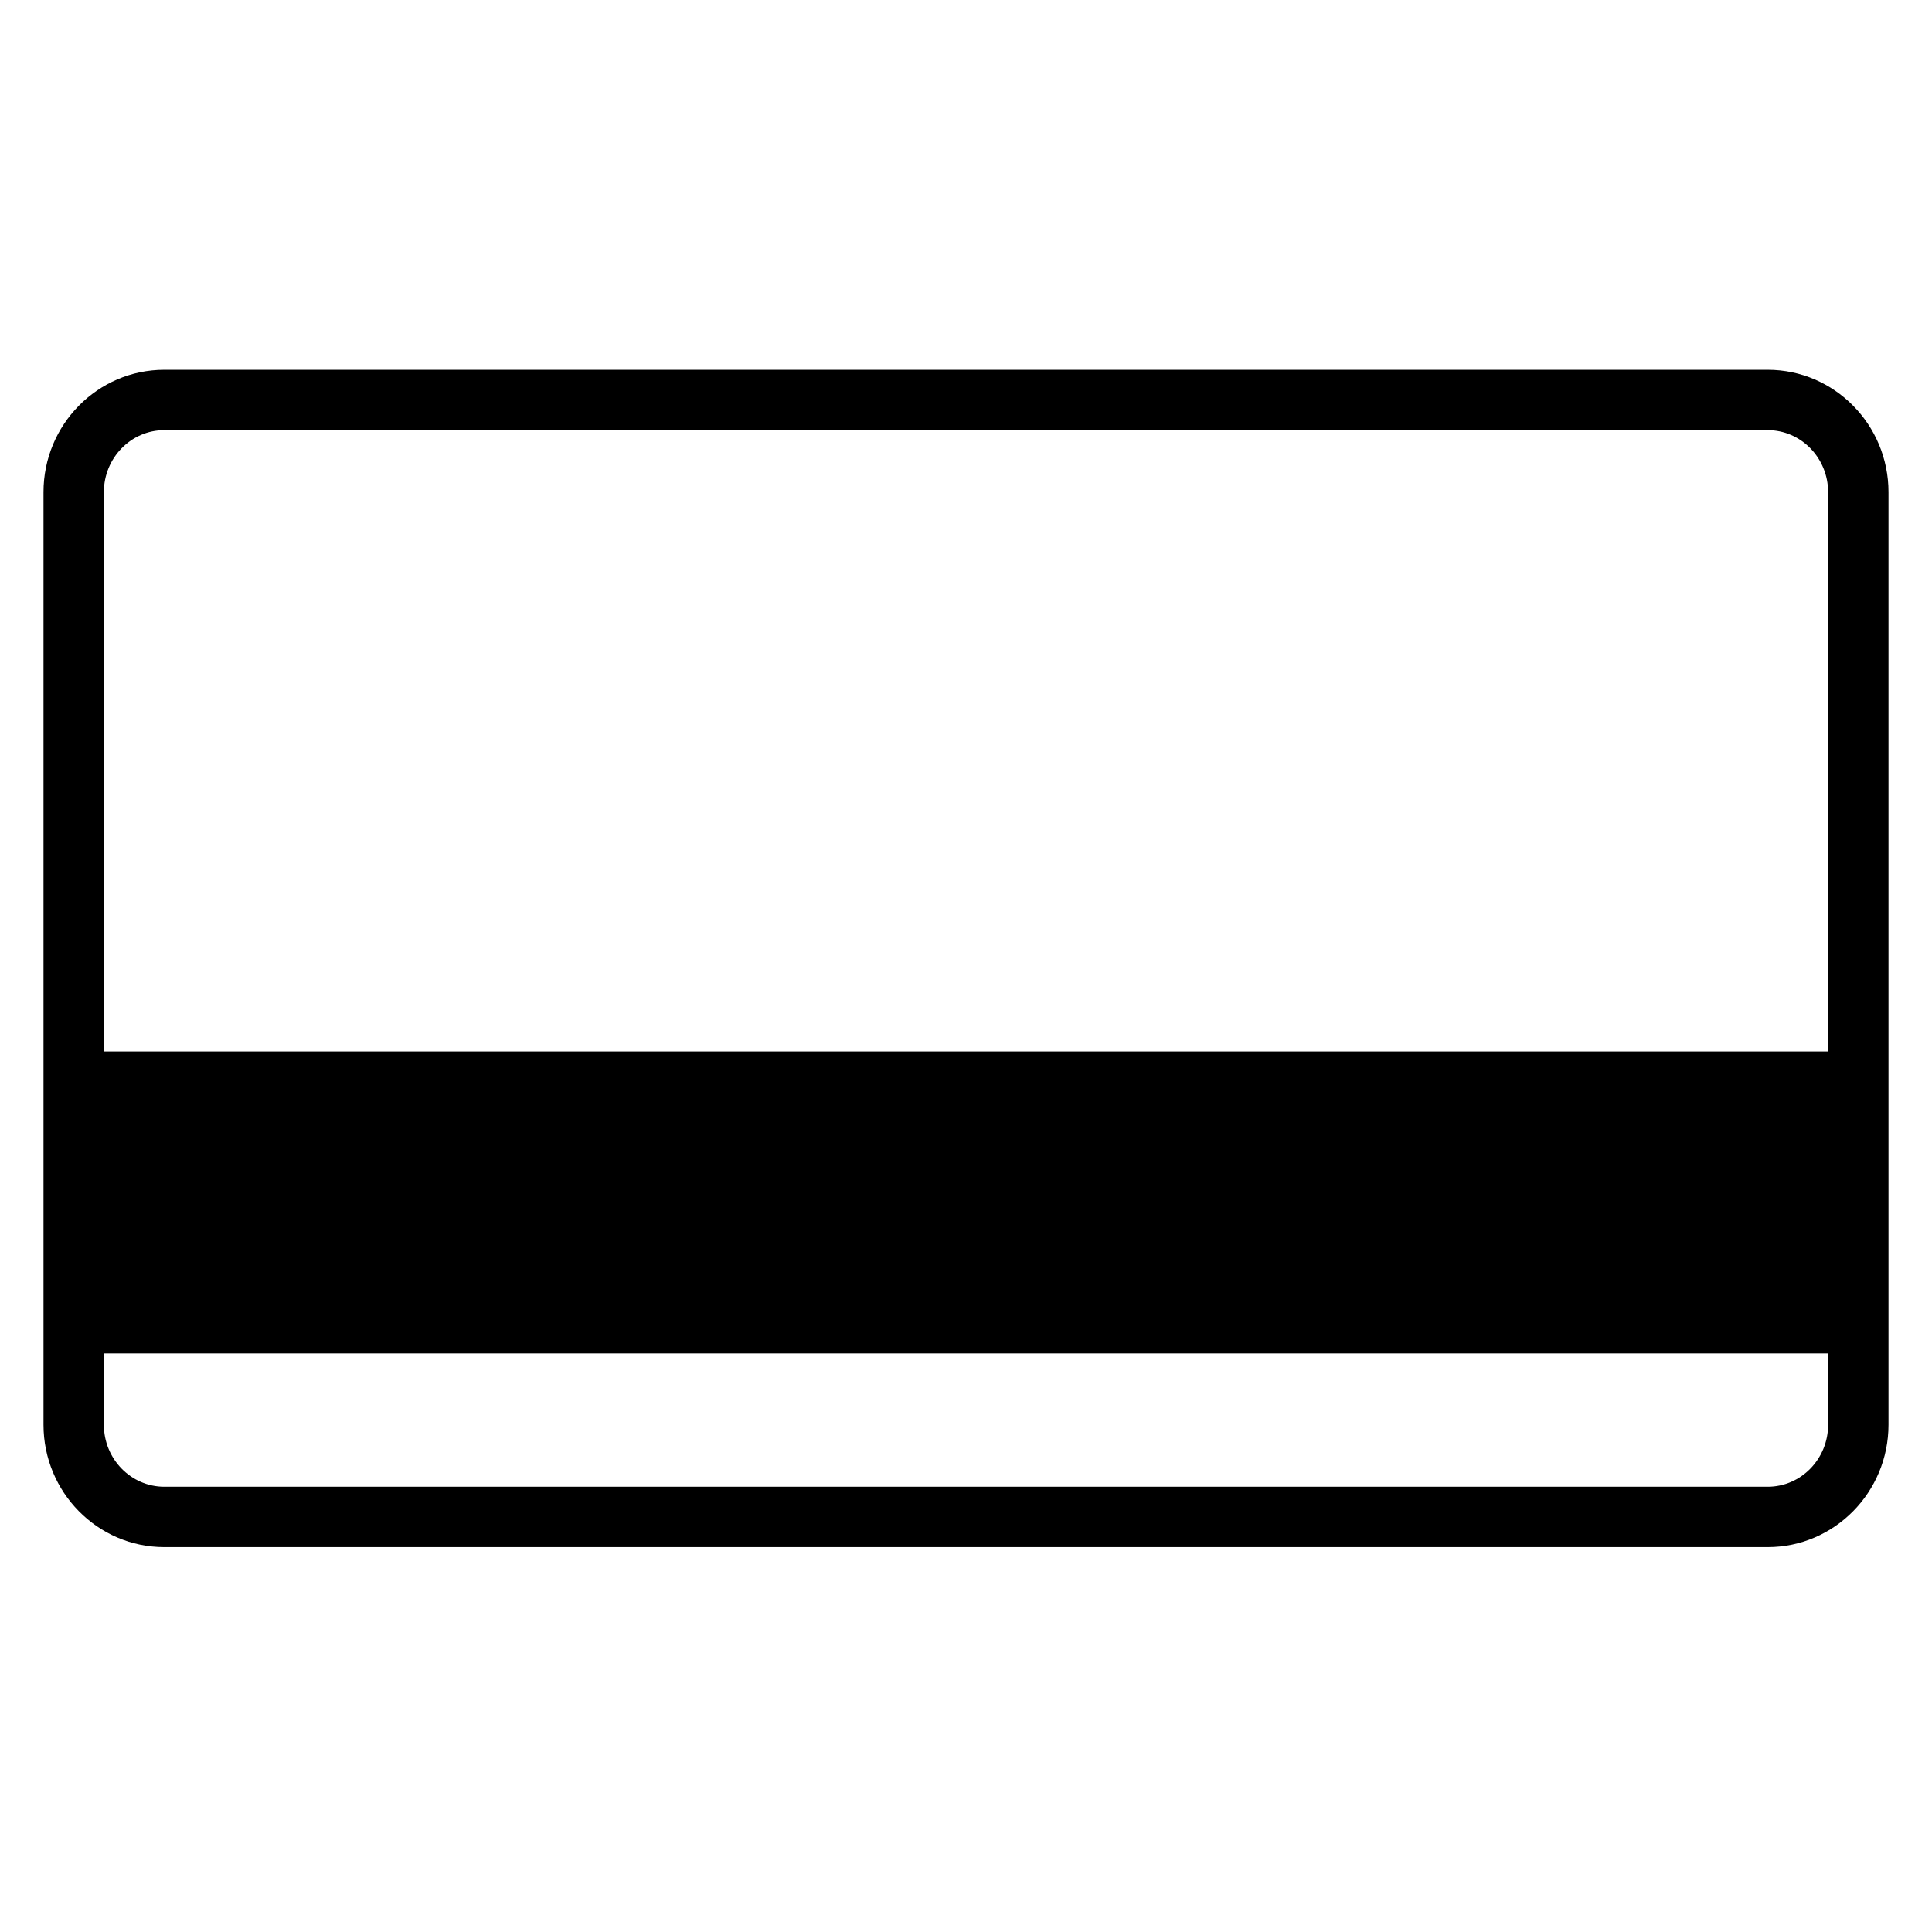 <?xml version="1.0" encoding="iso-8859-1"?>
<!-- Generator: Adobe Illustrator 17.0.0, SVG Export Plug-In . SVG Version: 6.00 Build 0)  -->
<!DOCTYPE svg PUBLIC "-//W3C//DTD SVG 1.1//EN" "http://www.w3.org/Graphics/SVG/1.1/DTD/svg11.dtd">
<svg version="1.1" id="Capa_1" xmlns="http://www.w3.org/2000/svg" xmlns:xlink="http://www.w3.org/1999/xlink" x="0px" y="0px"
	 width="64px" height="64px" viewBox="0 0 64 64" style="enable-background:new 0 0 64 64;" xml:space="preserve">
<g>
	<path d="M5.441,51.25h53.118c2.206,0,4-1.818,4-4.053V16.303c0-2.235-1.794-4.053-4-4.053H5.441c-2.206,0-4,1.818-4,4.053v30.894
		C1.441,49.432,3.235,51.25,5.441,51.25z M60.559,47.197c0,1.132-0.897,2.053-2,2.053H5.441c-1.103,0-2-0.921-2-2.053v-2.363h57.118
		V47.197z M3.441,16.303c0-1.132,0.897-2.053,2-2.053h53.118c1.103,0,2,0.921,2,2.053v18.529H3.441V16.303z"/>
</g>
</svg>
